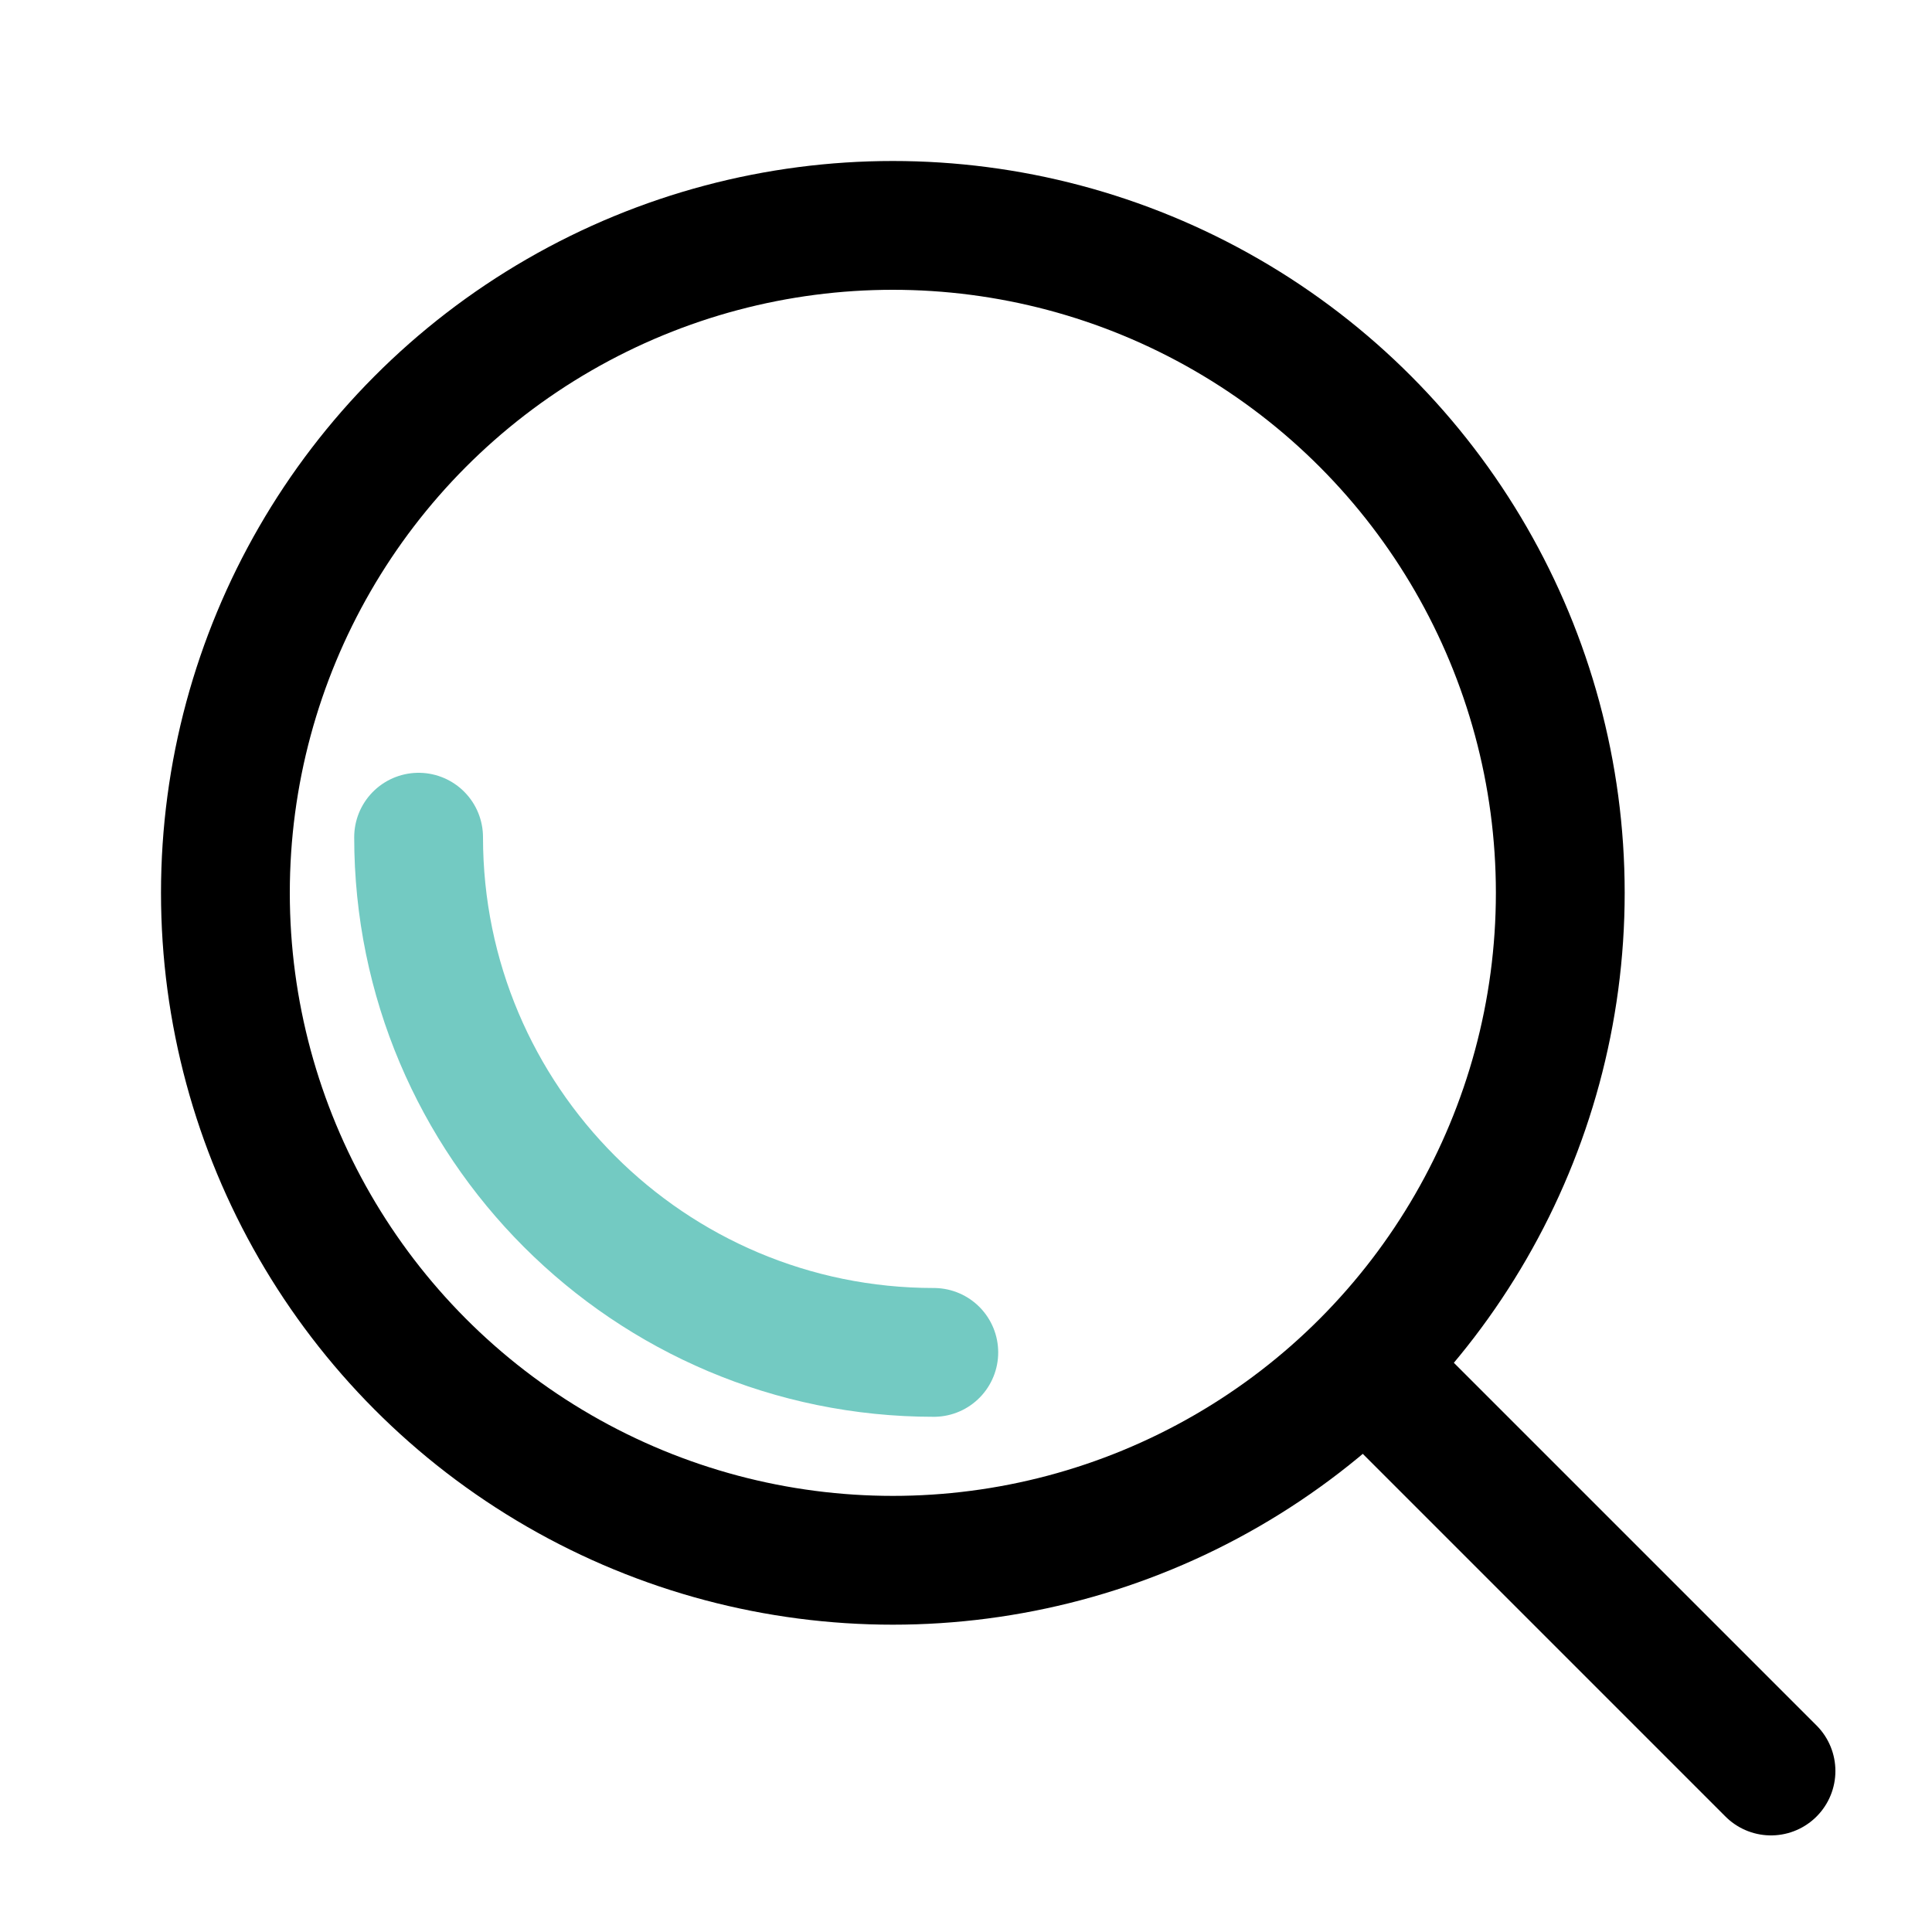 <svg width="30" height="30" viewBox="0 0 30 30" fill="none" xmlns="http://www.w3.org/2000/svg">
<circle cx="13.864" cy="13.864" r="10.364" stroke="black" stroke-width="2" stroke-linecap="round" stroke-linejoin="bevel"/>
<path d="M27.5 27.5L21.25 21.25" stroke="black" stroke-width="2" stroke-linecap="round" stroke-linejoin="bevel"/>
<path d="M14.5 21C10.082 21 6.5 17.418 6.5 13" stroke="#73CAC2" stroke-width="2" stroke-linecap="round" stroke-linejoin="bevel"/>
</svg>
